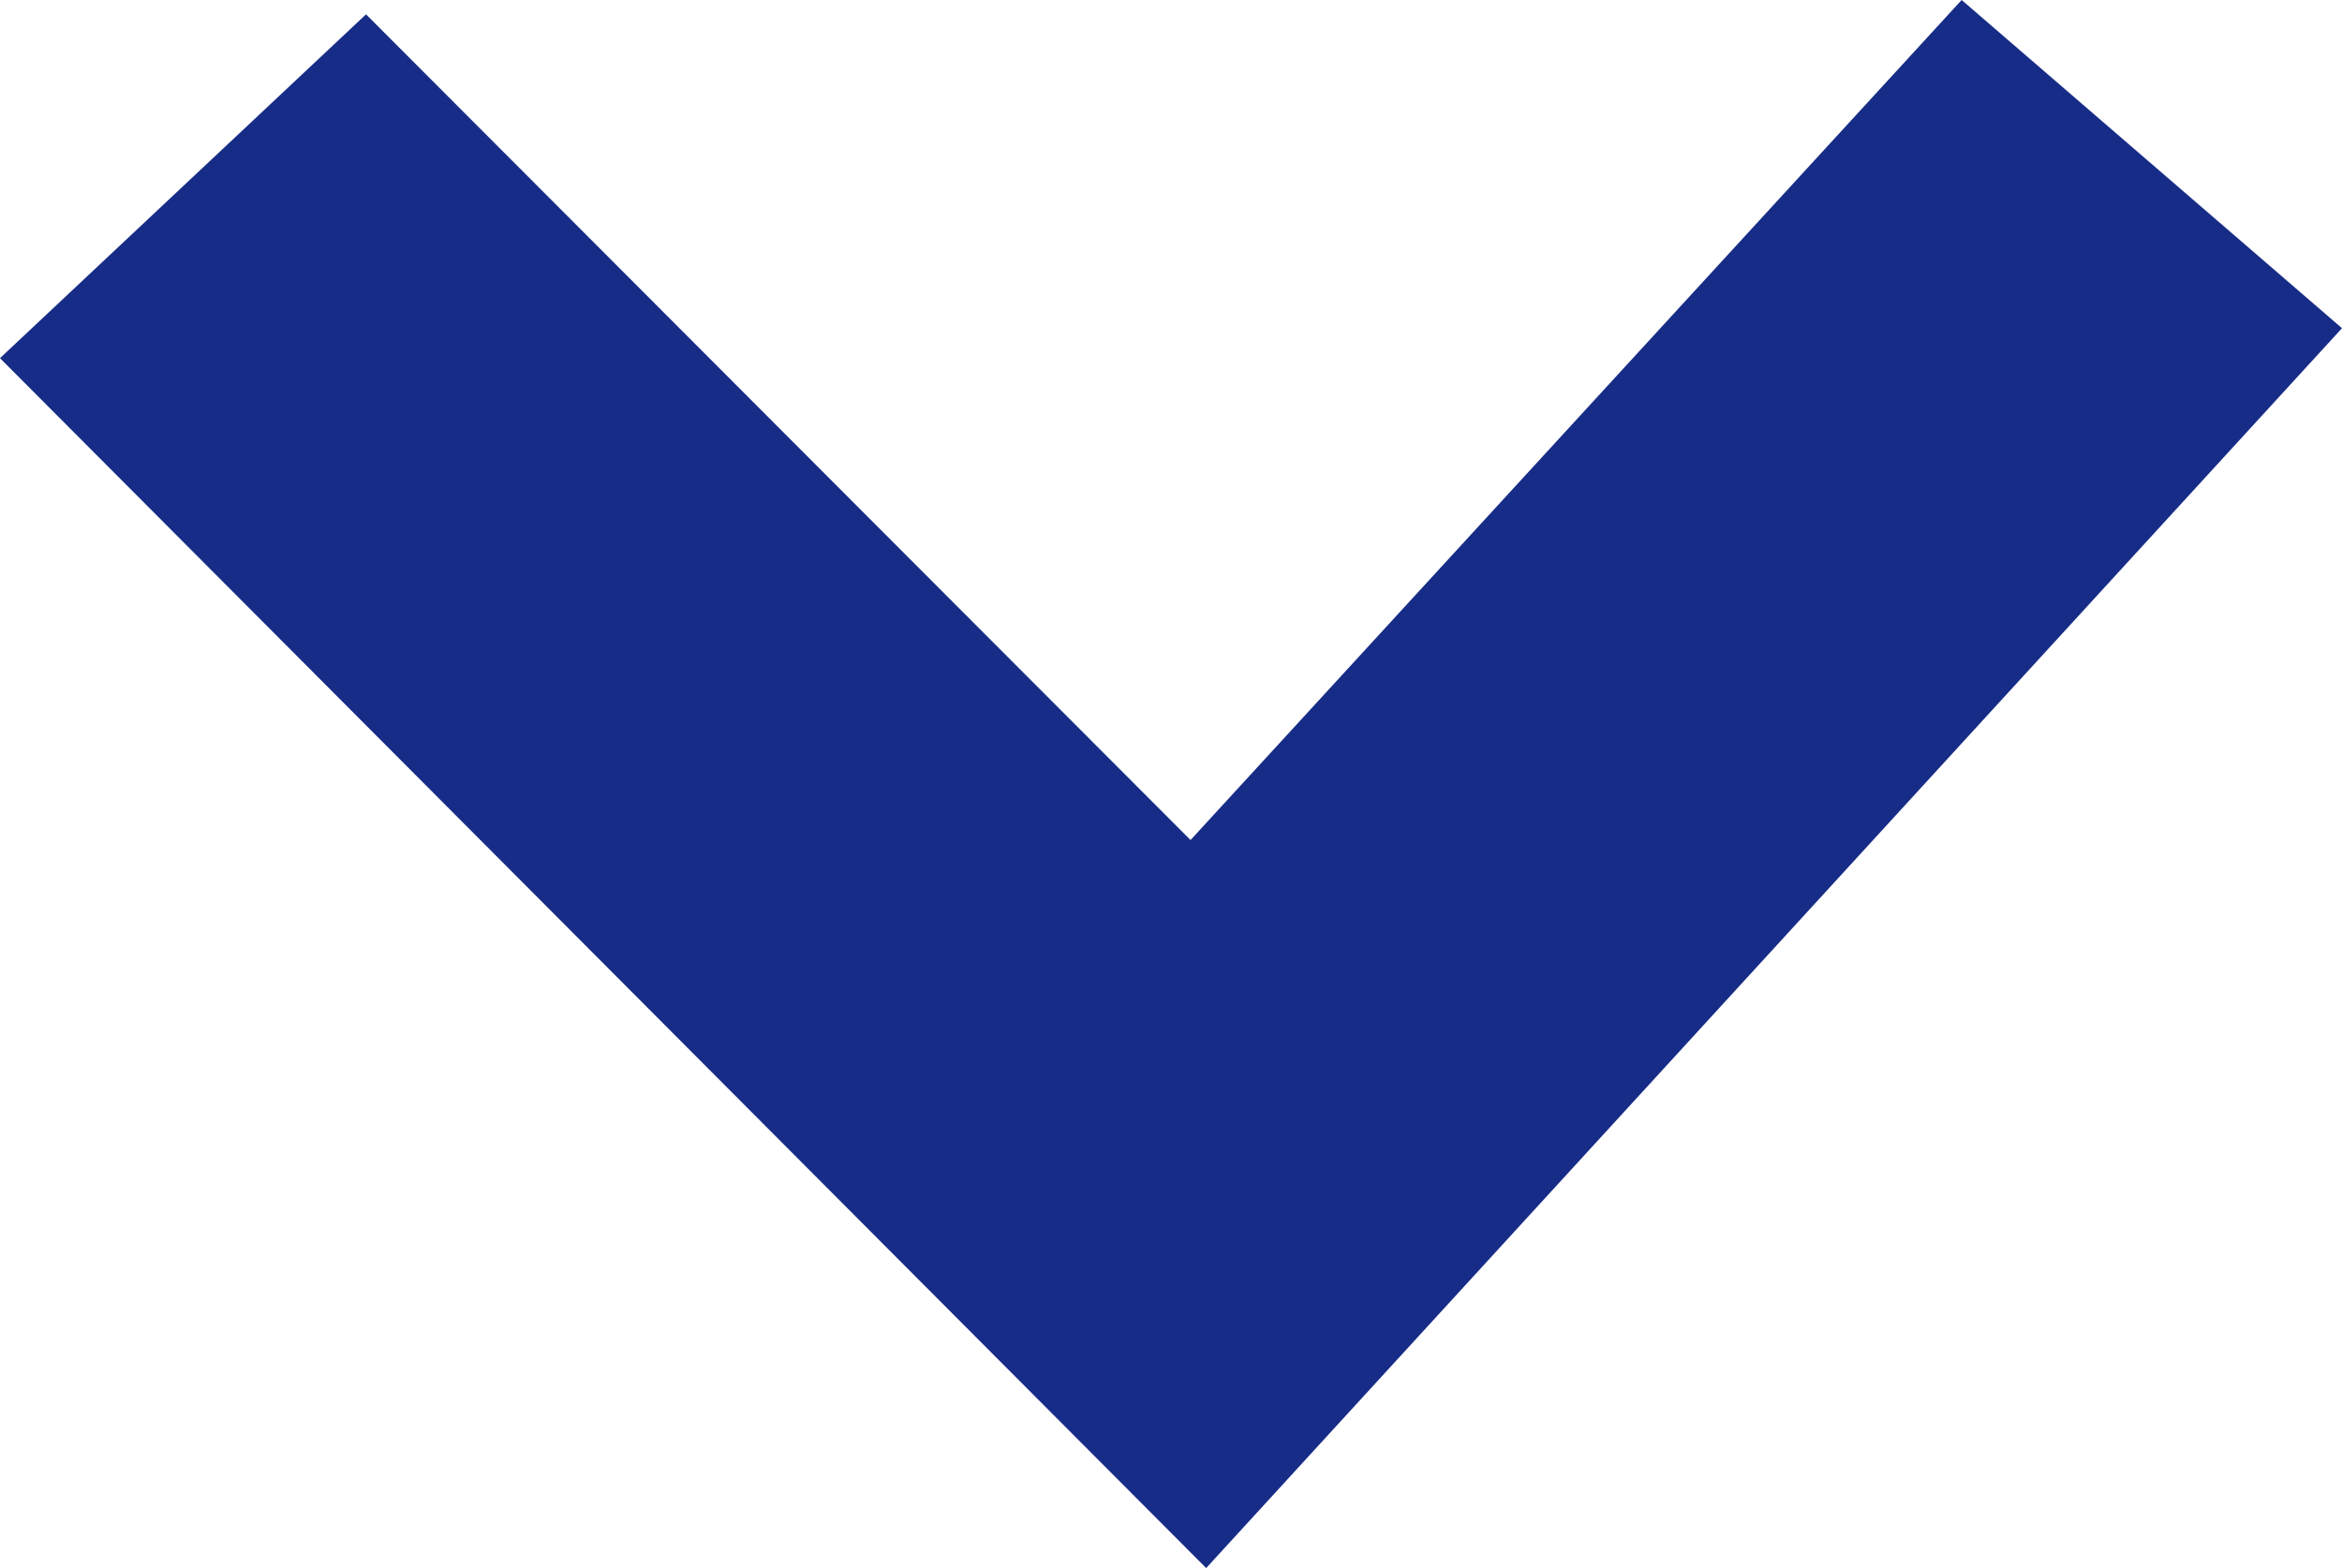 <?xml version="1.0" encoding="UTF-8"?>
<svg id="Layer_2" data-name="Layer 2" xmlns="http://www.w3.org/2000/svg" viewBox="0 0 17.98 12.04">
  <defs>
    <style>
      .cls-1 {
        fill: #172c87;
        fill-rule: evenodd;
      }
    </style>
  </defs>
  <g id="_レイヤー_1" data-name="レイヤー 1">
    <path class="cls-1" d="M2.81.11l6.33,6.34L15.06,0l2.92,2.52-8.72,9.52L0,2.75,2.81.11h0Z"/>
  </g>
</svg>